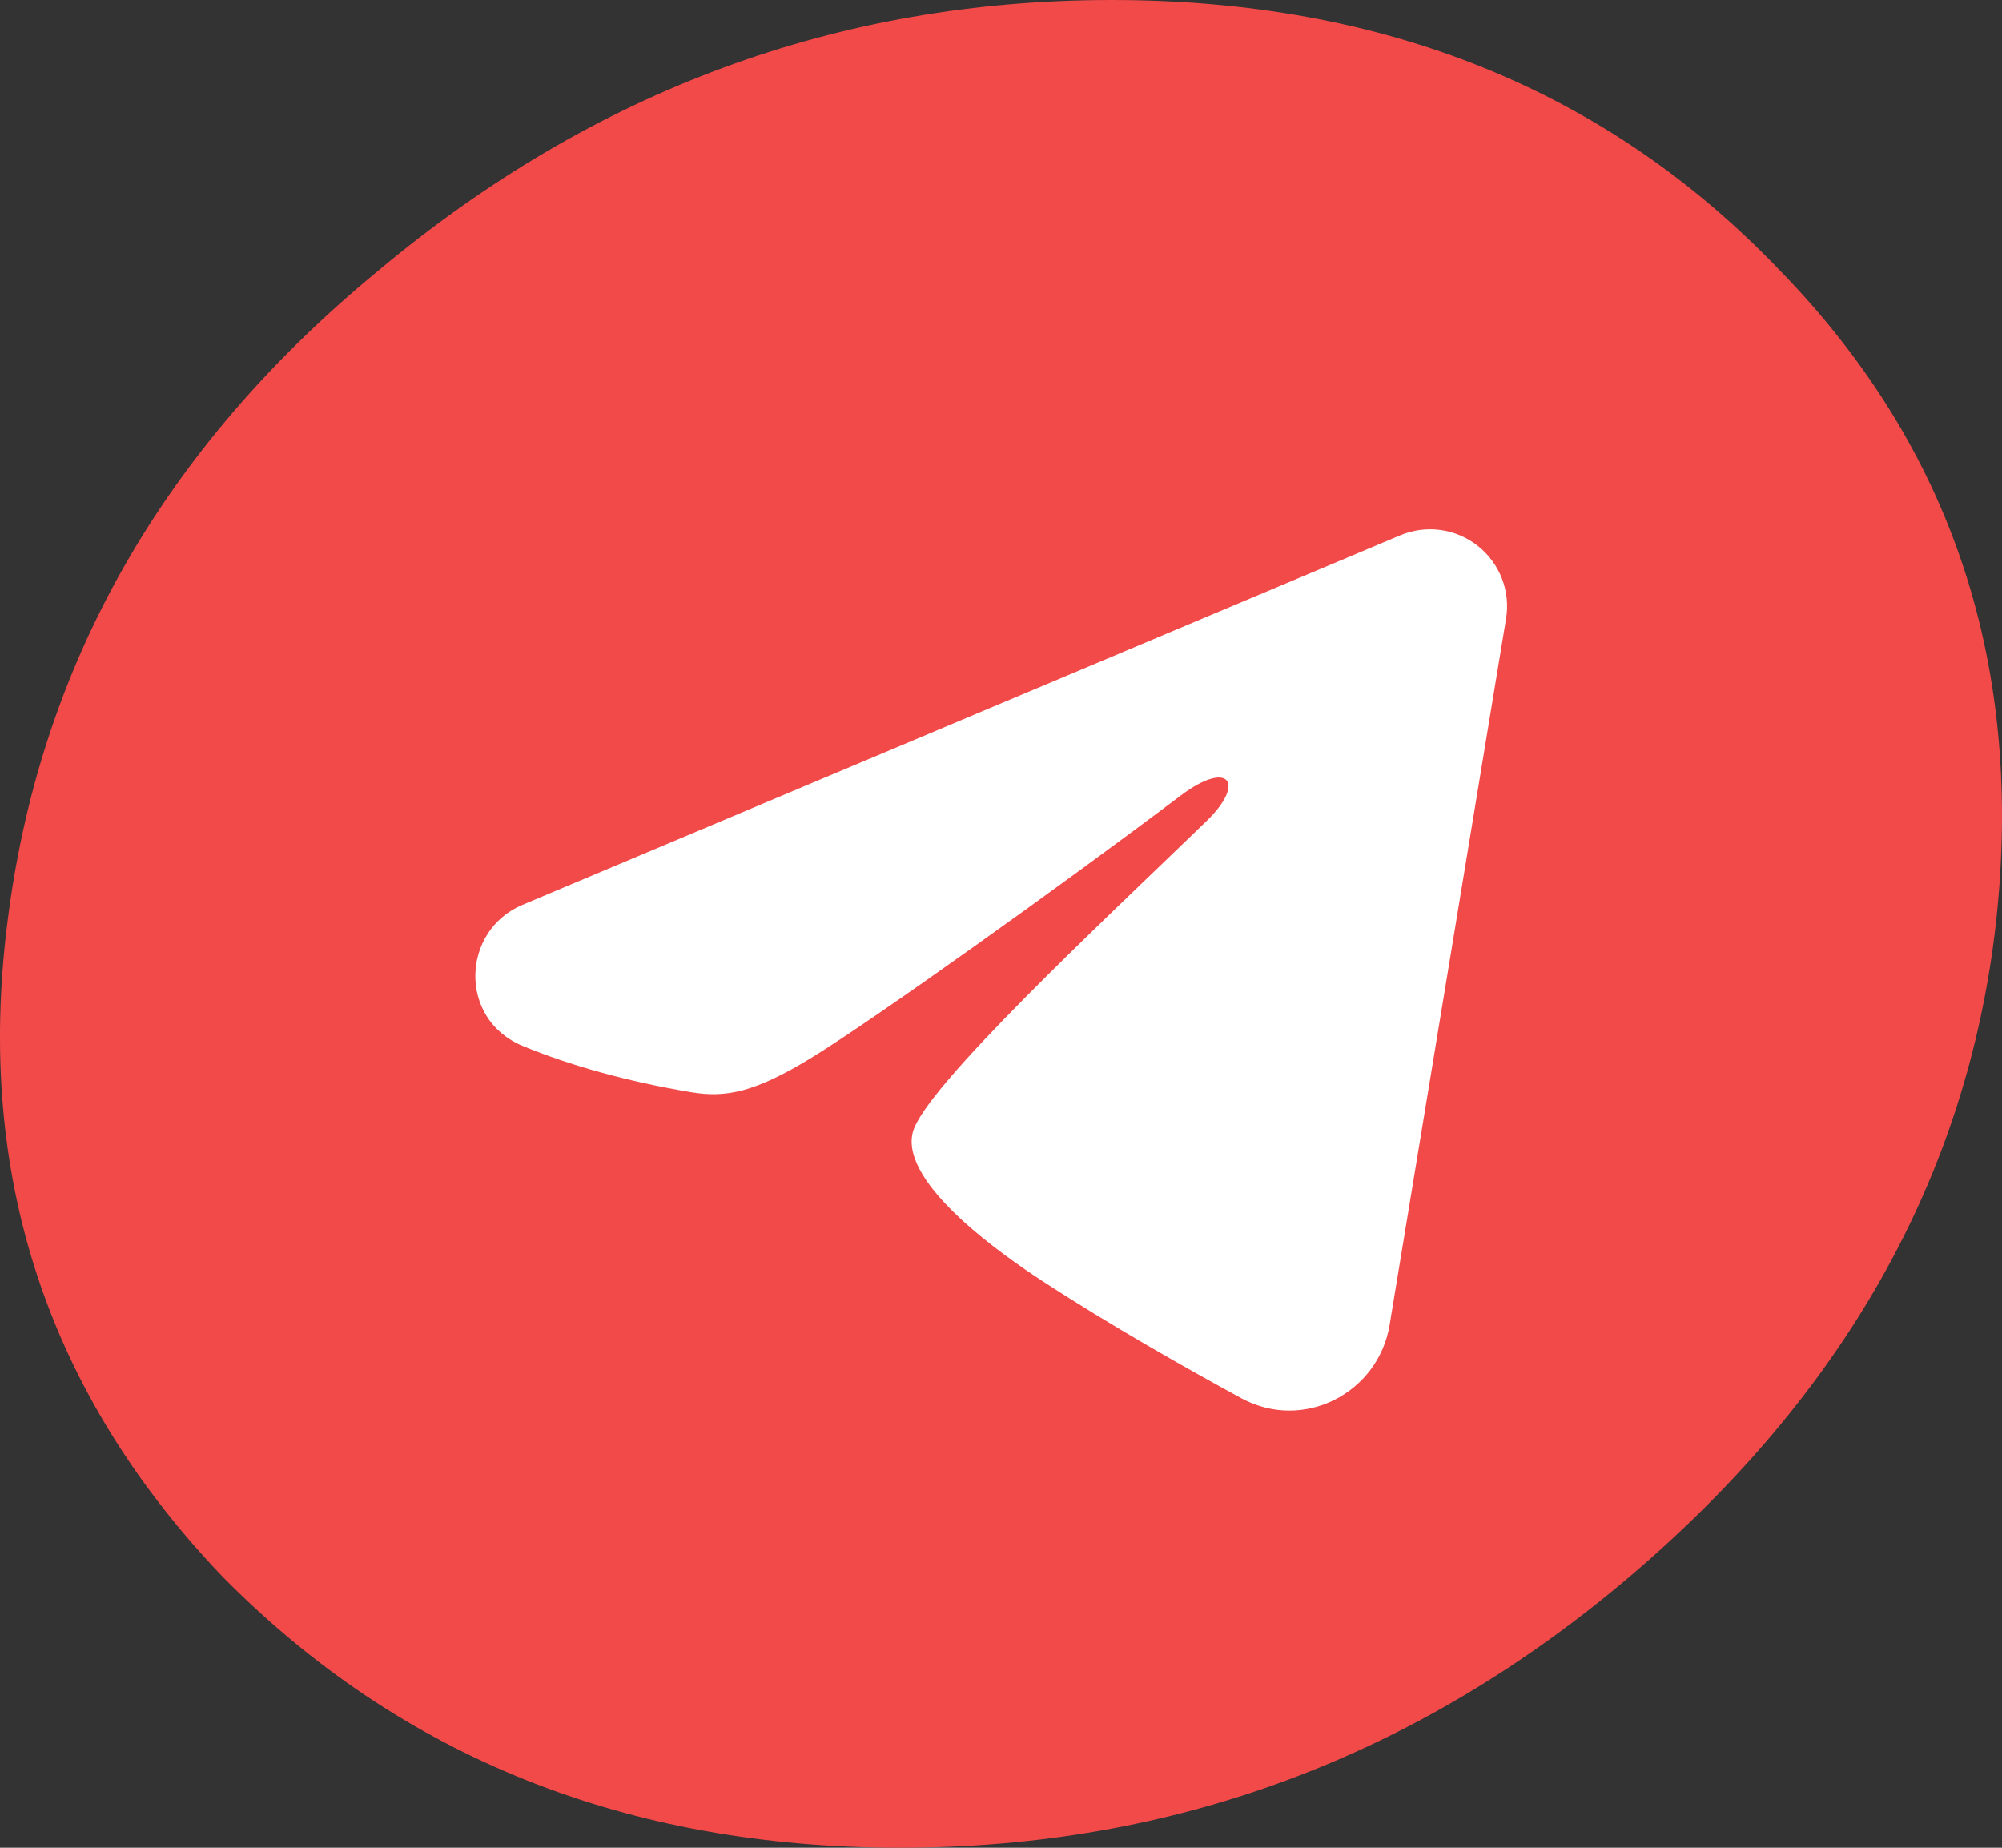 <?xml version="1.0" encoding="UTF-8"?> <svg xmlns="http://www.w3.org/2000/svg" width="26" height="24" viewBox="0 0 26 24" fill="none"><rect x="0" y="0" width="26" height="24" fill="#333333" stroke="none"/><path d="M11.691 24C8.143 24 5.211 22.828 2.895 20.484C0.617 18.102 -0.317 15.274 0.094 12C0.505 8.651 2.111 5.823 4.912 3.516C7.713 1.172 10.888 0 14.436 0C17.984 0 20.878 1.172 23.119 3.516C25.36 5.823 26.293 8.651 25.92 12C25.547 15.274 23.959 18.102 21.158 20.484C18.394 22.828 15.239 24 11.691 24Z" fill="#F24949"></path><g clip-path="url(#clip0_1836_756)"><path fill-rule="evenodd" clip-rule="evenodd" d="M18.185 6.953C18.349 6.884 18.53 6.86 18.707 6.884C18.884 6.908 19.051 6.979 19.192 7.09C19.332 7.2 19.44 7.347 19.505 7.513C19.57 7.68 19.588 7.861 19.559 8.037L18.047 17.209C17.901 18.093 16.93 18.601 16.119 18.16C15.44 17.791 14.432 17.223 13.525 16.631C13.072 16.334 11.683 15.384 11.854 14.708C12.001 14.13 14.334 11.958 15.667 10.667C16.191 10.159 15.952 9.867 15.334 10.333C13.799 11.492 11.335 13.254 10.521 13.75C9.802 14.187 9.427 14.262 8.979 14.187C8.162 14.051 7.404 13.841 6.785 13.584C5.949 13.237 5.99 12.088 6.785 11.753L18.185 6.953Z" fill="white"></path></g><defs><clipPath id="clip0_1836_756"><rect width="16" height="16" fill="white" transform="translate(5 4)"></rect></clipPath></defs></svg> 